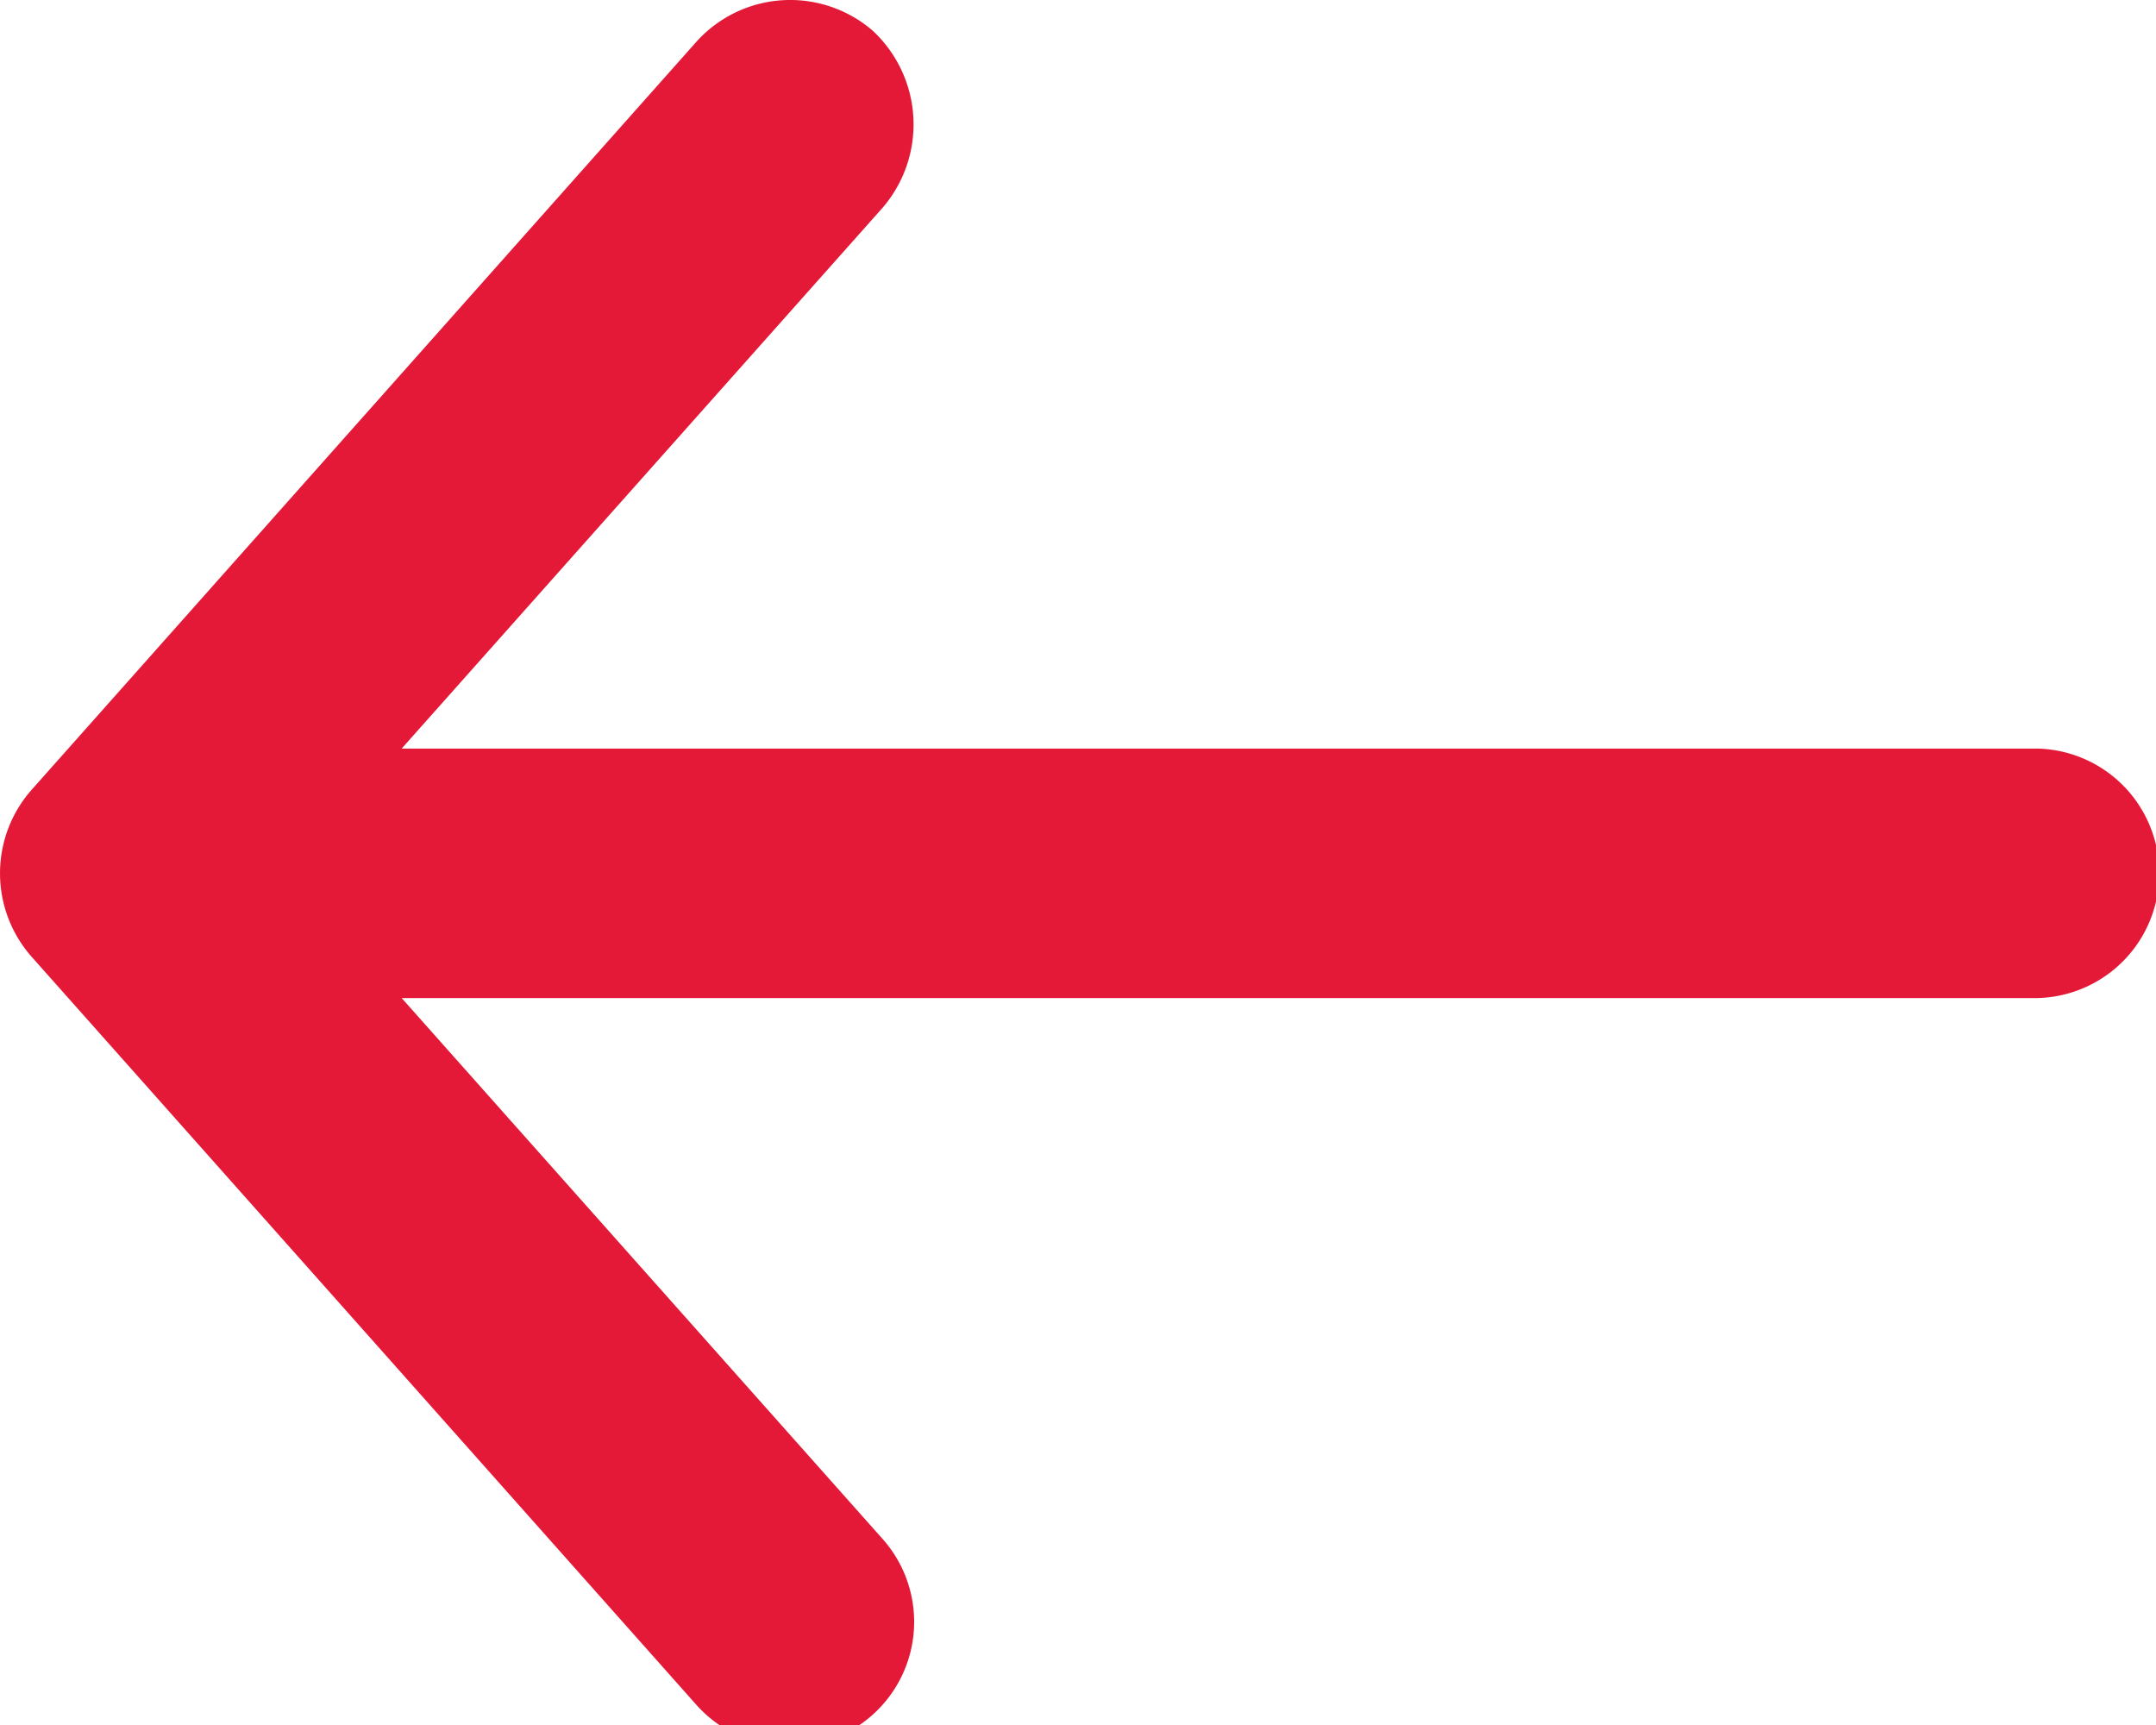 <svg xmlns="http://www.w3.org/2000/svg" xmlns:xlink="http://www.w3.org/1999/xlink" width="30" height="24" viewBox="0 0 30 24">
  <defs>
    <clipPath id="clip-path">
      <rect id="Rectangle_29" data-name="Rectangle 29" width="30" height="24" transform="translate(0 0)" fill="#e31937"/>
    </clipPath>
  </defs>
  <g id="Group_28" data-name="Group 28" transform="translate(0 0)">
    <g id="Group_27" data-name="Group 27" transform="translate(0 0)" clip-path="url(#clip-path)">
      <path id="Path_266" data-name="Path 266" d="M.436,13.307,9.692,23.722a1.735,1.735,0,1,0,2.586-2.314L5.589,13.886H28.351a1.736,1.736,0,0,0,0-3.471H5.589l6.689-7.521A1.778,1.778,0,0,0,12.141.425,1.756,1.756,0,0,0,9.692.579L.436,10.993a1.754,1.754,0,0,0,0,2.314" transform="translate(0 0)" fill="#e31937"/>
    </g>
  </g>
</svg>
